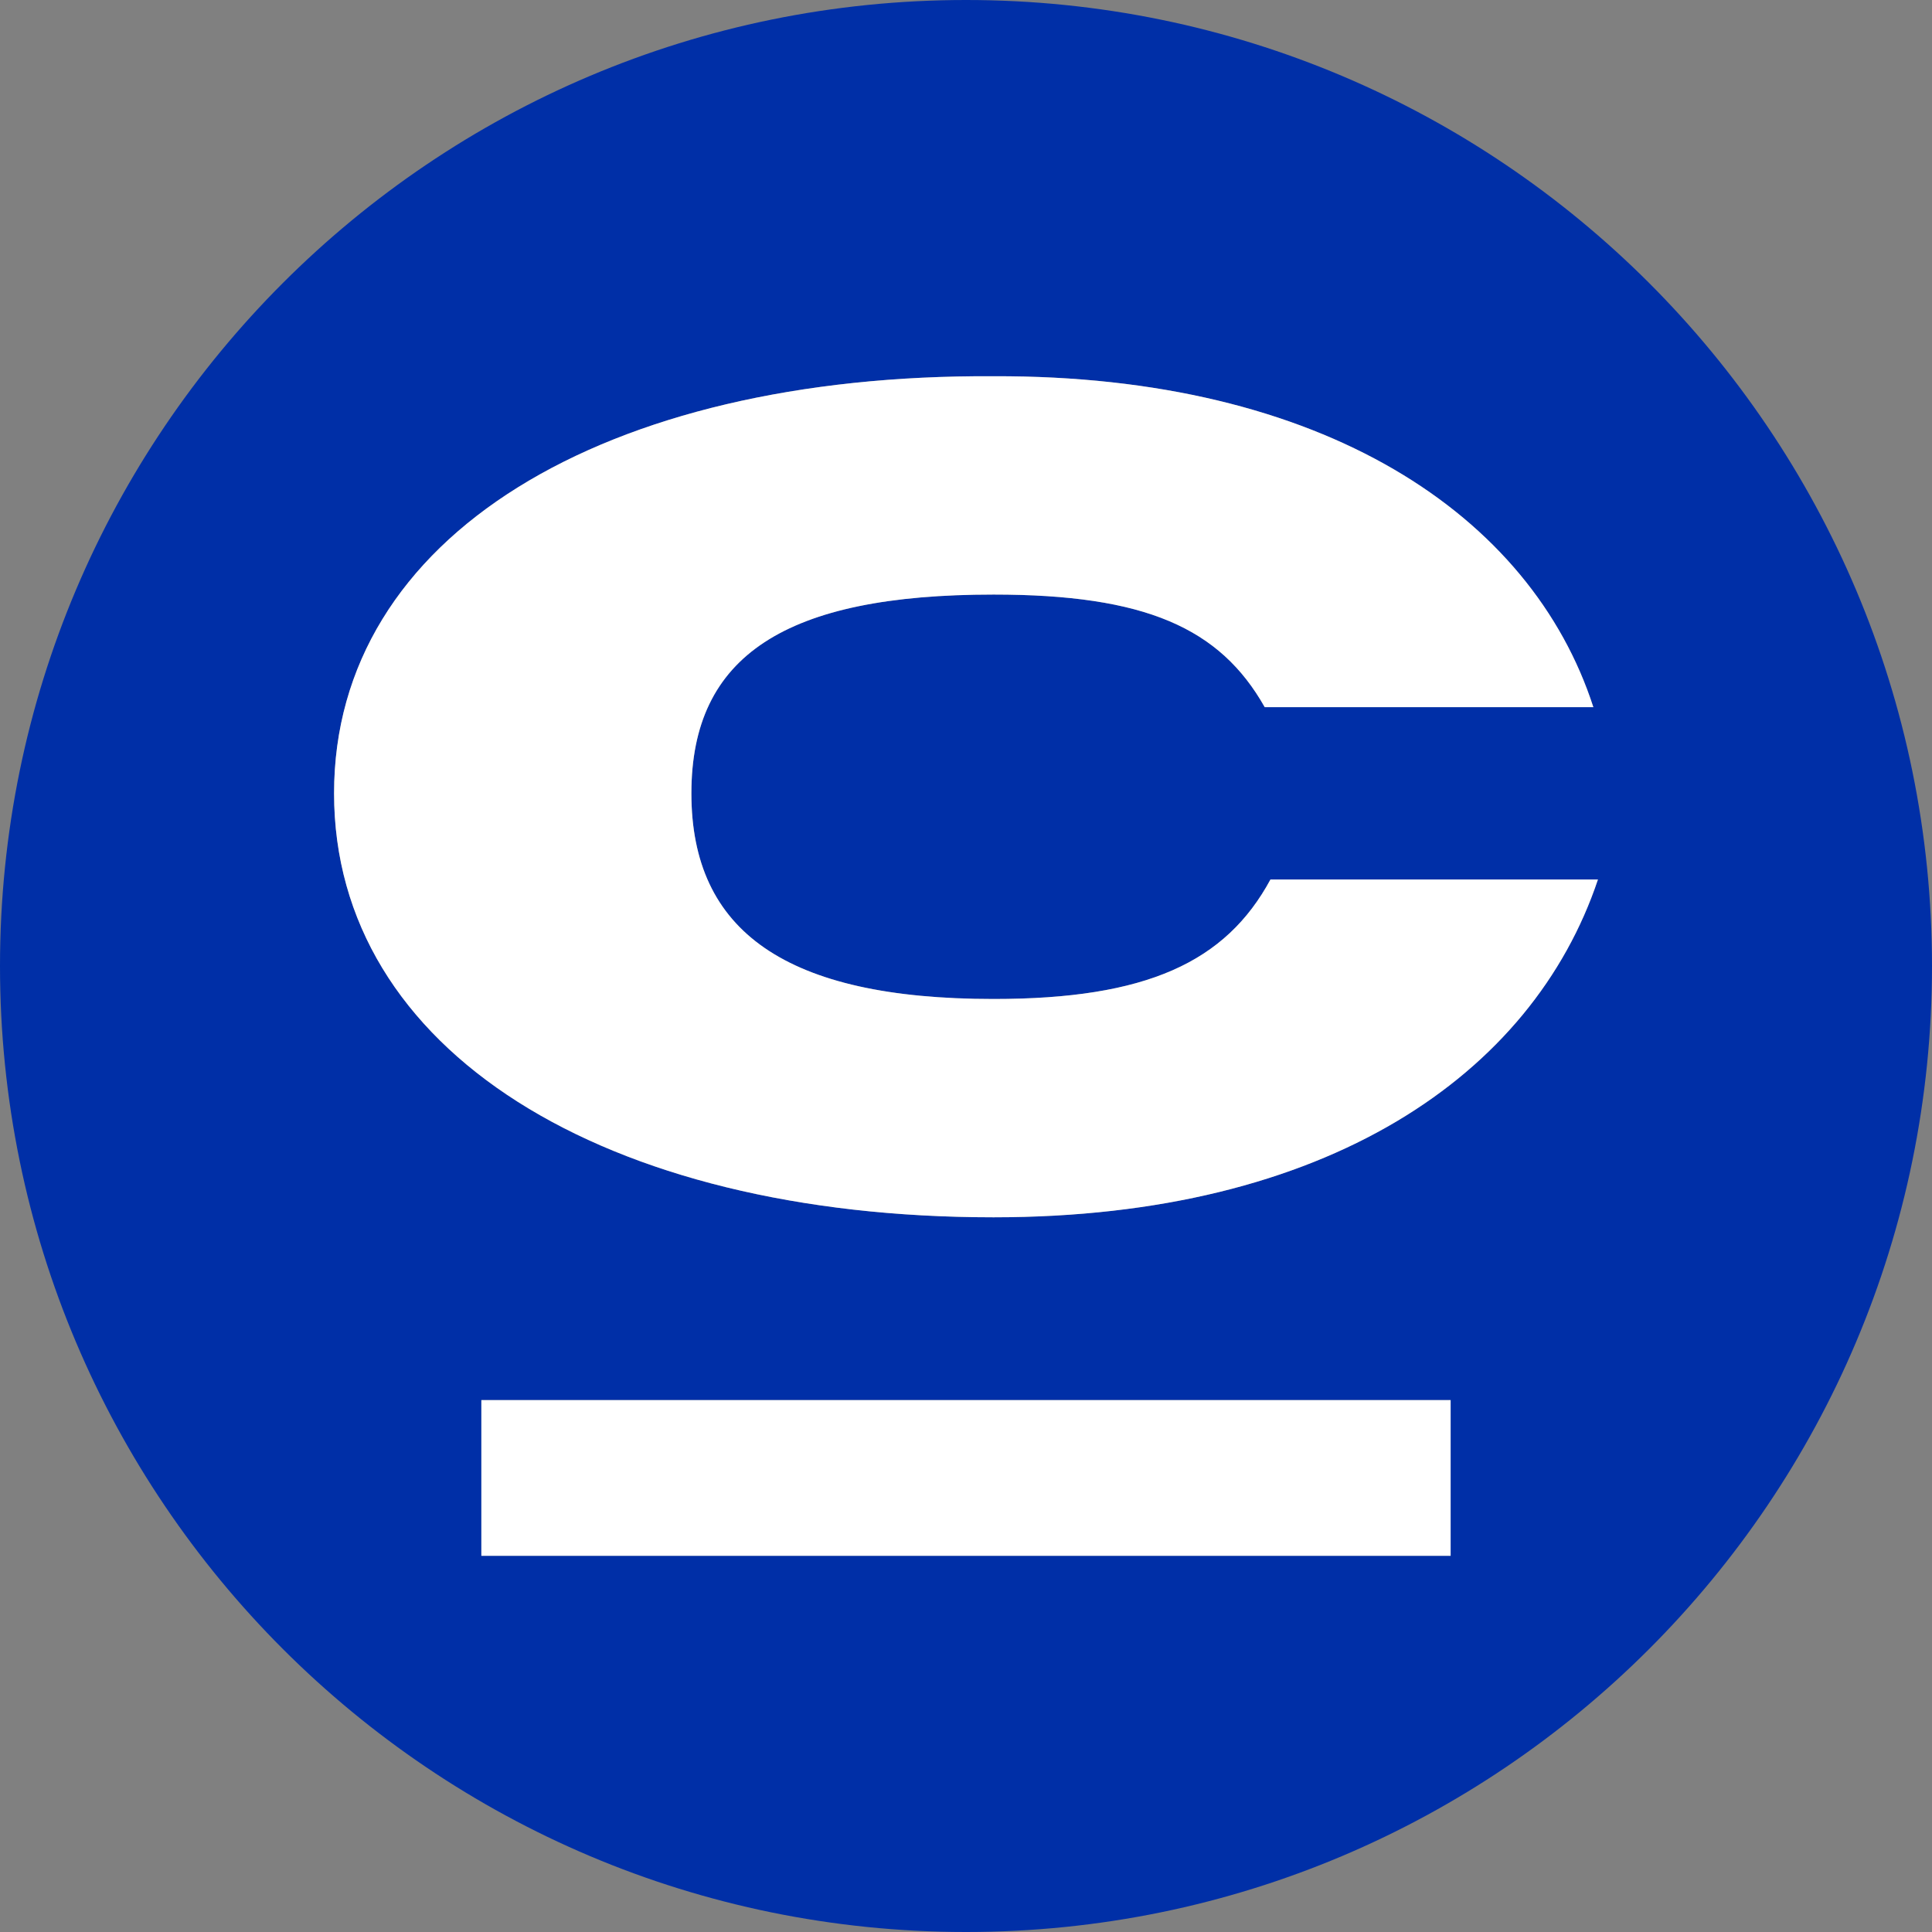 <?xml version="1.0" encoding="UTF-8"?> <svg xmlns="http://www.w3.org/2000/svg" id="_Слой_2" data-name="Слой 2" viewBox="0 0 1000 1000"><rect x="0" y="0" width="1000" height="1000" fill="#808080" stroke="none"/><defs><style> .cls-1 { fill: #fff; } .cls-2 { fill: #002fa7; } </style></defs><g id="_Слой_1-2" data-name="Слой 1"><g><path class="cls-2" d="M500,0C223.85,0,0,223.86,0,500s223.85,500,500,500,500-223.85,500-500S776.14,0,500,0ZM750.84,805.28H249.15v-80.59h501.69v80.59ZM514.27,630.07c-201.61,0-341.36-86.23-341.36-219.45s139.75-217.06,341.36-215.88c170.68-.59,278.32,71.96,310.44,171.28h-170.09c-23.19-41.03-61.85-58.28-140.35-58.28-107.64,0-156.41,31.52-156.41,102.88s48.77,106.46,156.41,106.46c79.1,0,120.13-19.03,143.32-61.85h169.5c-33.9,101.1-140.35,174.84-312.82,174.84Z"></path><rect class="cls-1" x="249.15" y="724.69" width="501.69" height="80.59"></rect><path class="cls-1" d="M827.09,455.23c-33.9,101.1-140.35,174.84-312.82,174.84-201.61,0-341.36-86.23-341.36-219.45s139.75-217.06,341.36-215.88c170.68-.59,278.32,71.96,310.44,171.28h-170.09c-23.19-41.03-61.85-58.28-140.35-58.28-107.64,0-156.41,31.52-156.41,102.88s48.77,106.46,156.41,106.46c79.1,0,120.13-19.03,143.32-61.85h169.5Z"></path></g></g></svg> 